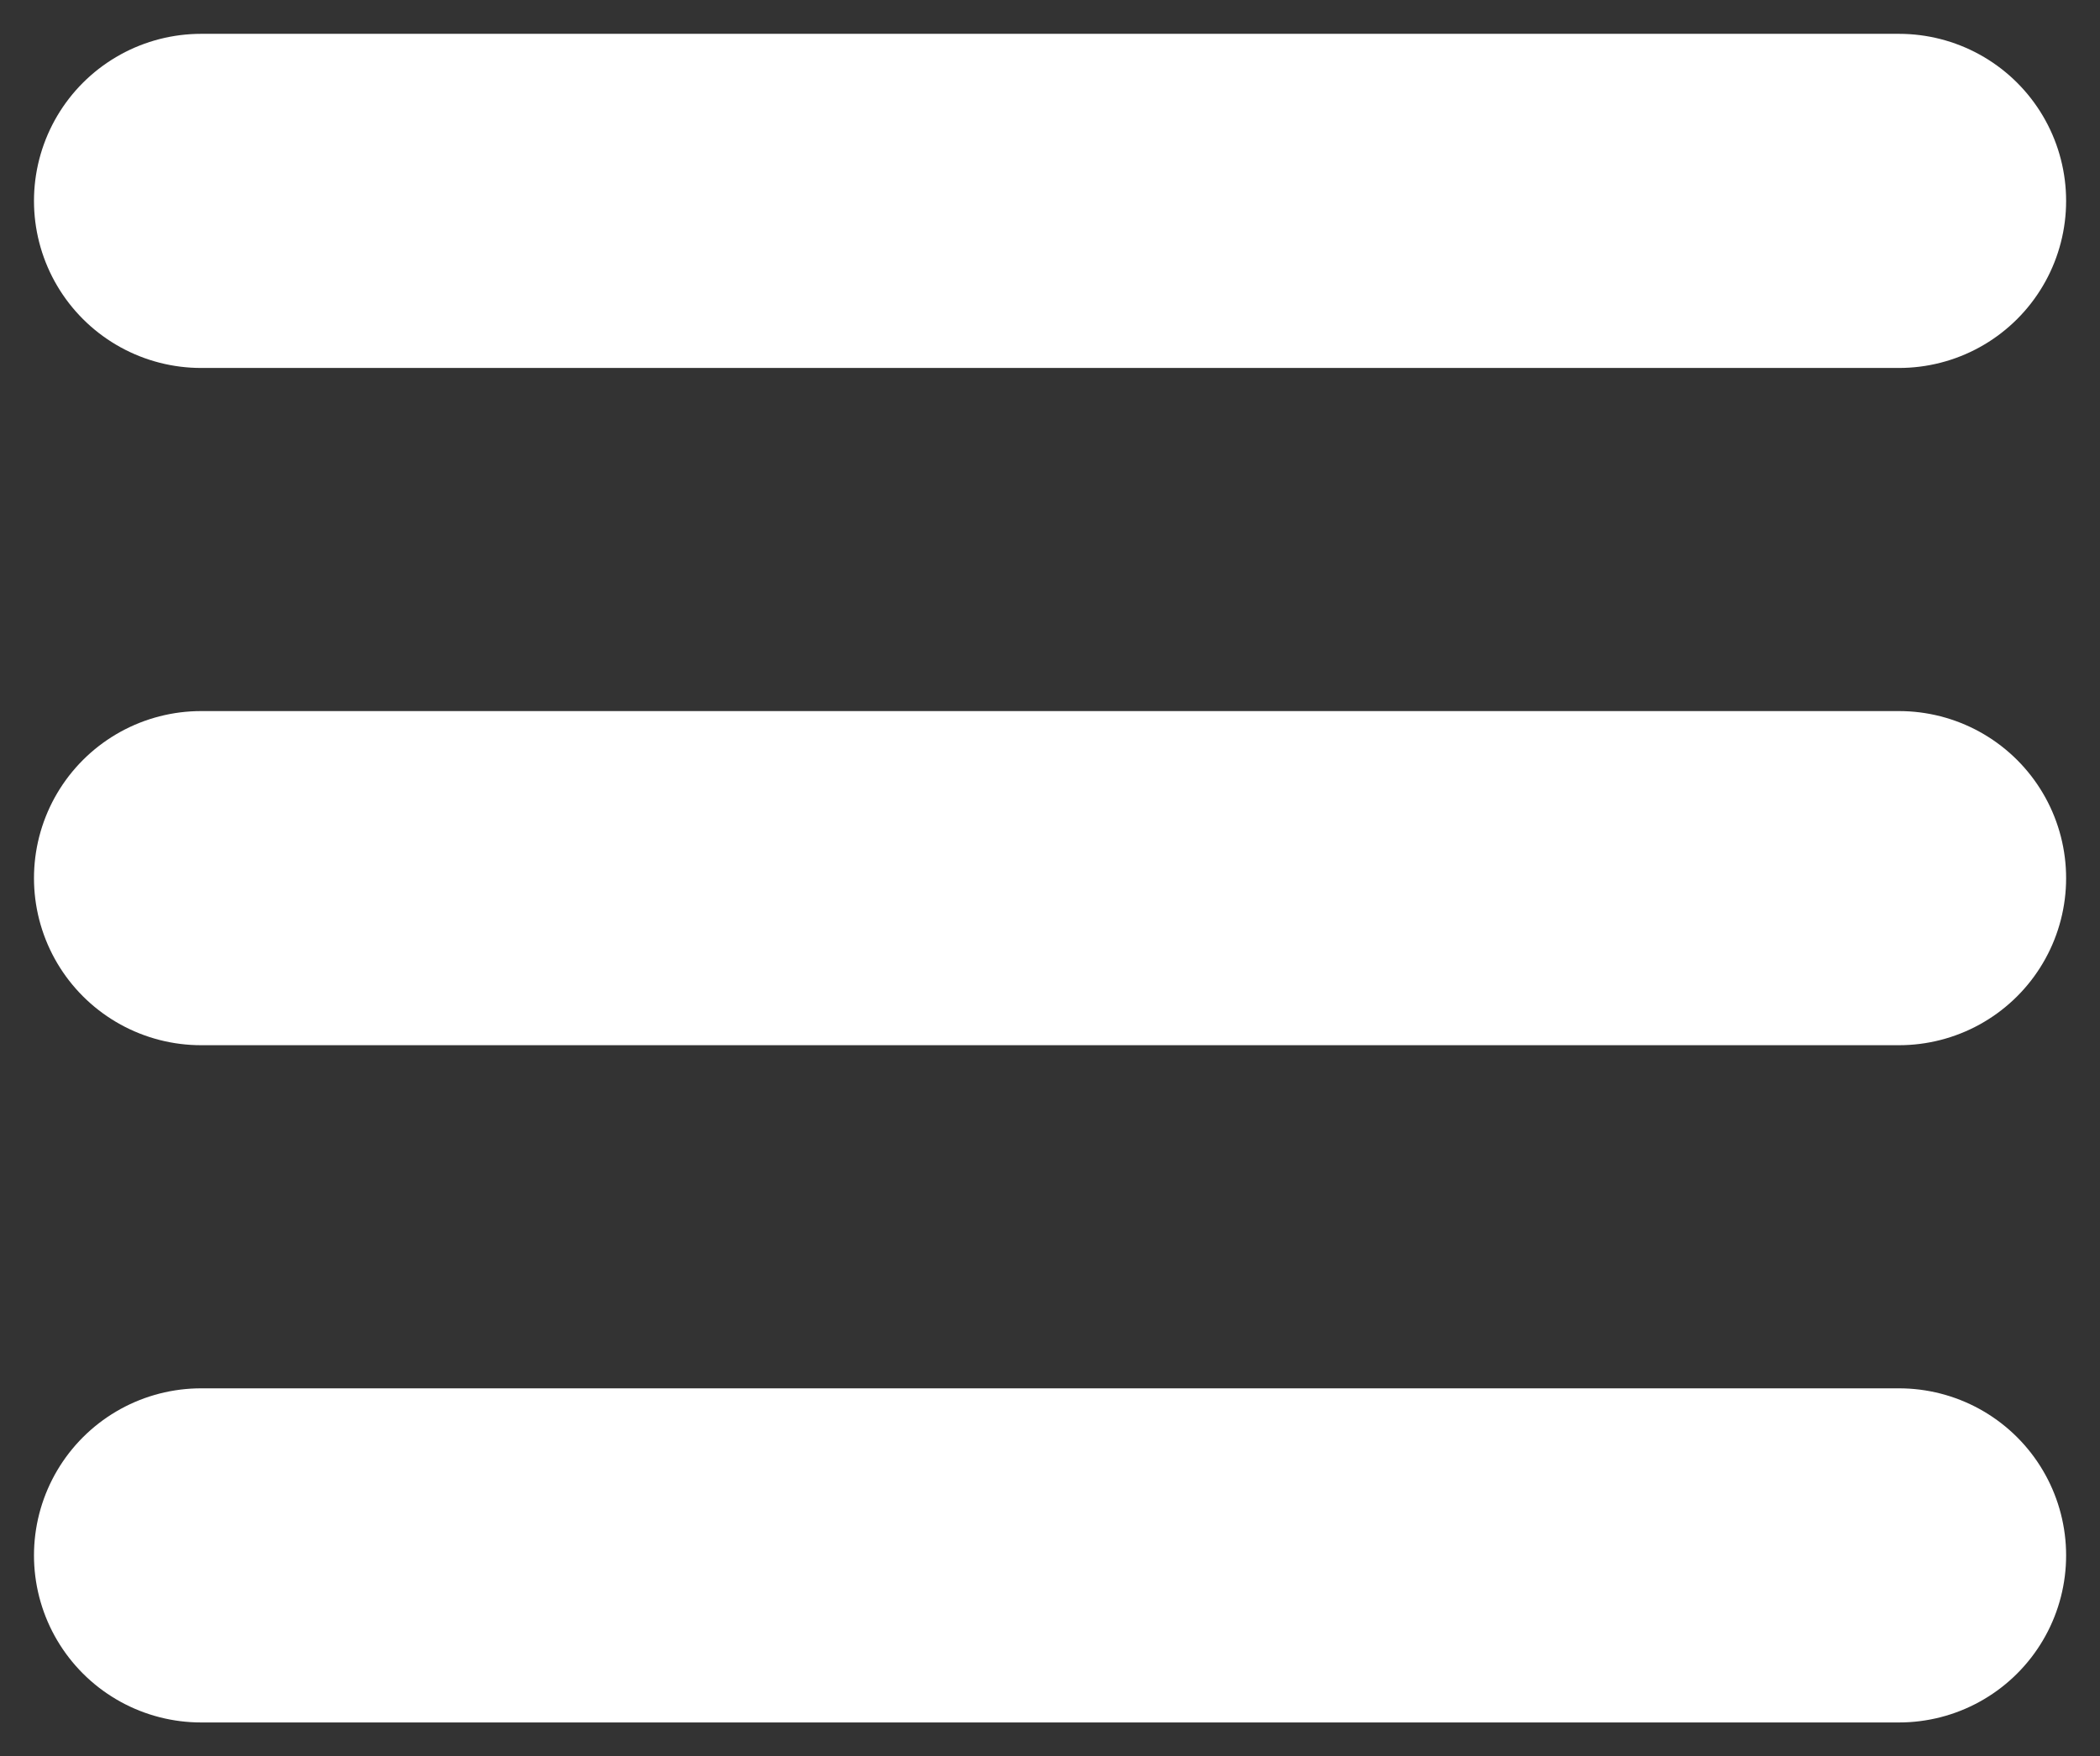 <svg xmlns="http://www.w3.org/2000/svg" width="310" height="259.344"><rect width="100%" height="100%" fill="#333333" stroke="none"/><path d="M19.668 1032.694h250.646M19.668 932.694h250.646M19.668 832.694h250.646" style="fill:none;stroke:#fff;stroke-width:49.336;stroke-linecap:round;stroke-linejoin:miter;stroke-miterlimit:4;stroke-opacity:1;stroke-dasharray:none" transform="translate(10.016 -803.031)"/></svg>